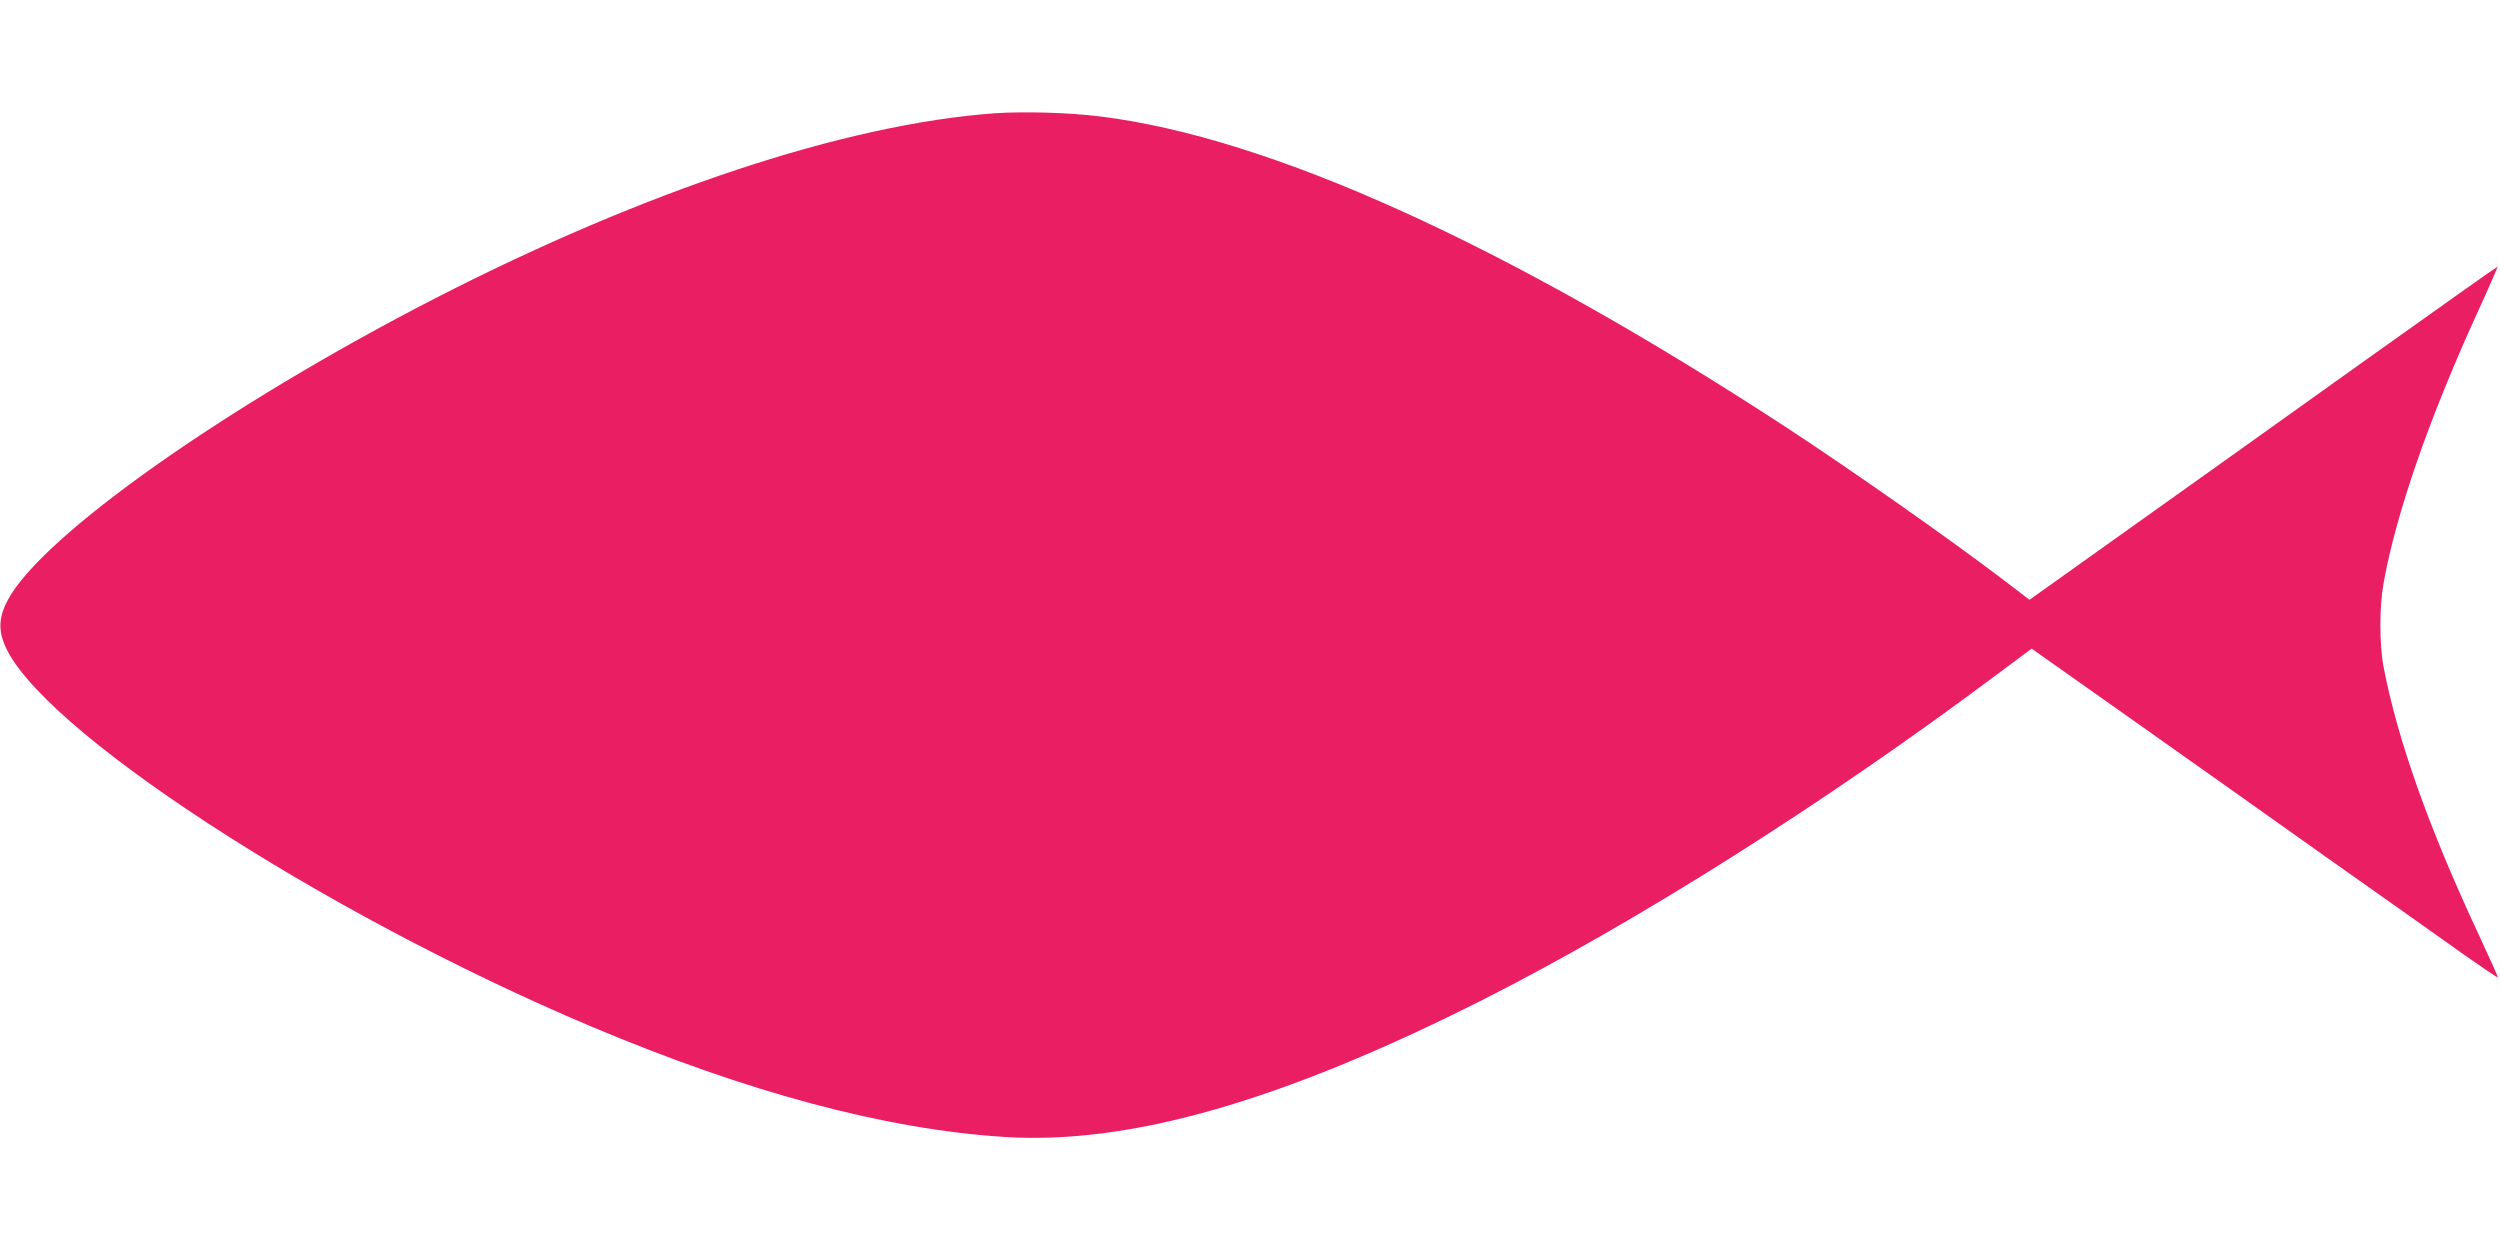 <?xml version="1.0" standalone="no"?>
<!DOCTYPE svg PUBLIC "-//W3C//DTD SVG 20010904//EN"
 "http://www.w3.org/TR/2001/REC-SVG-20010904/DTD/svg10.dtd">
<svg version="1.0" xmlns="http://www.w3.org/2000/svg"
 width="1280pt" height="640pt" viewBox="0 0 1280 640"
 preserveAspectRatio="xMidYMid meet">
<g transform="translate(0,640) scale(0.1,-0.1)"
fill="#e91e63" stroke="none">
<path d="M5092 5820 c-764 -56 -1788 -395 -2867 -949 -1066 -548 -2010 -1214
-2185 -1543 -43 -79 -49 -146 -20 -220 161 -427 1618 -1378 3008 -1964 799
-337 1504 -526 2113 -565 639 -41 1413 180 2439 696 795 401 1761 1011 2638
1667 l184 137 497 -351 c273 -193 735 -520 1026 -727 292 -206 604 -427 695
-492 91 -64 167 -115 169 -114 2 2 -43 102 -99 222 -253 541 -415 996 -486
1368 -22 115 -22 310 0 430 63 353 232 841 478 1379 60 131 107 240 106 241
-2 1 -311 -218 -688 -487 -377 -269 -915 -654 -1197 -854 l-512 -365 -123 94
c-279 213 -785 568 -1124 790 -1433 936 -2643 1484 -3513 1591 -157 20 -390
26 -539 16z"/>
</g>
</svg>
